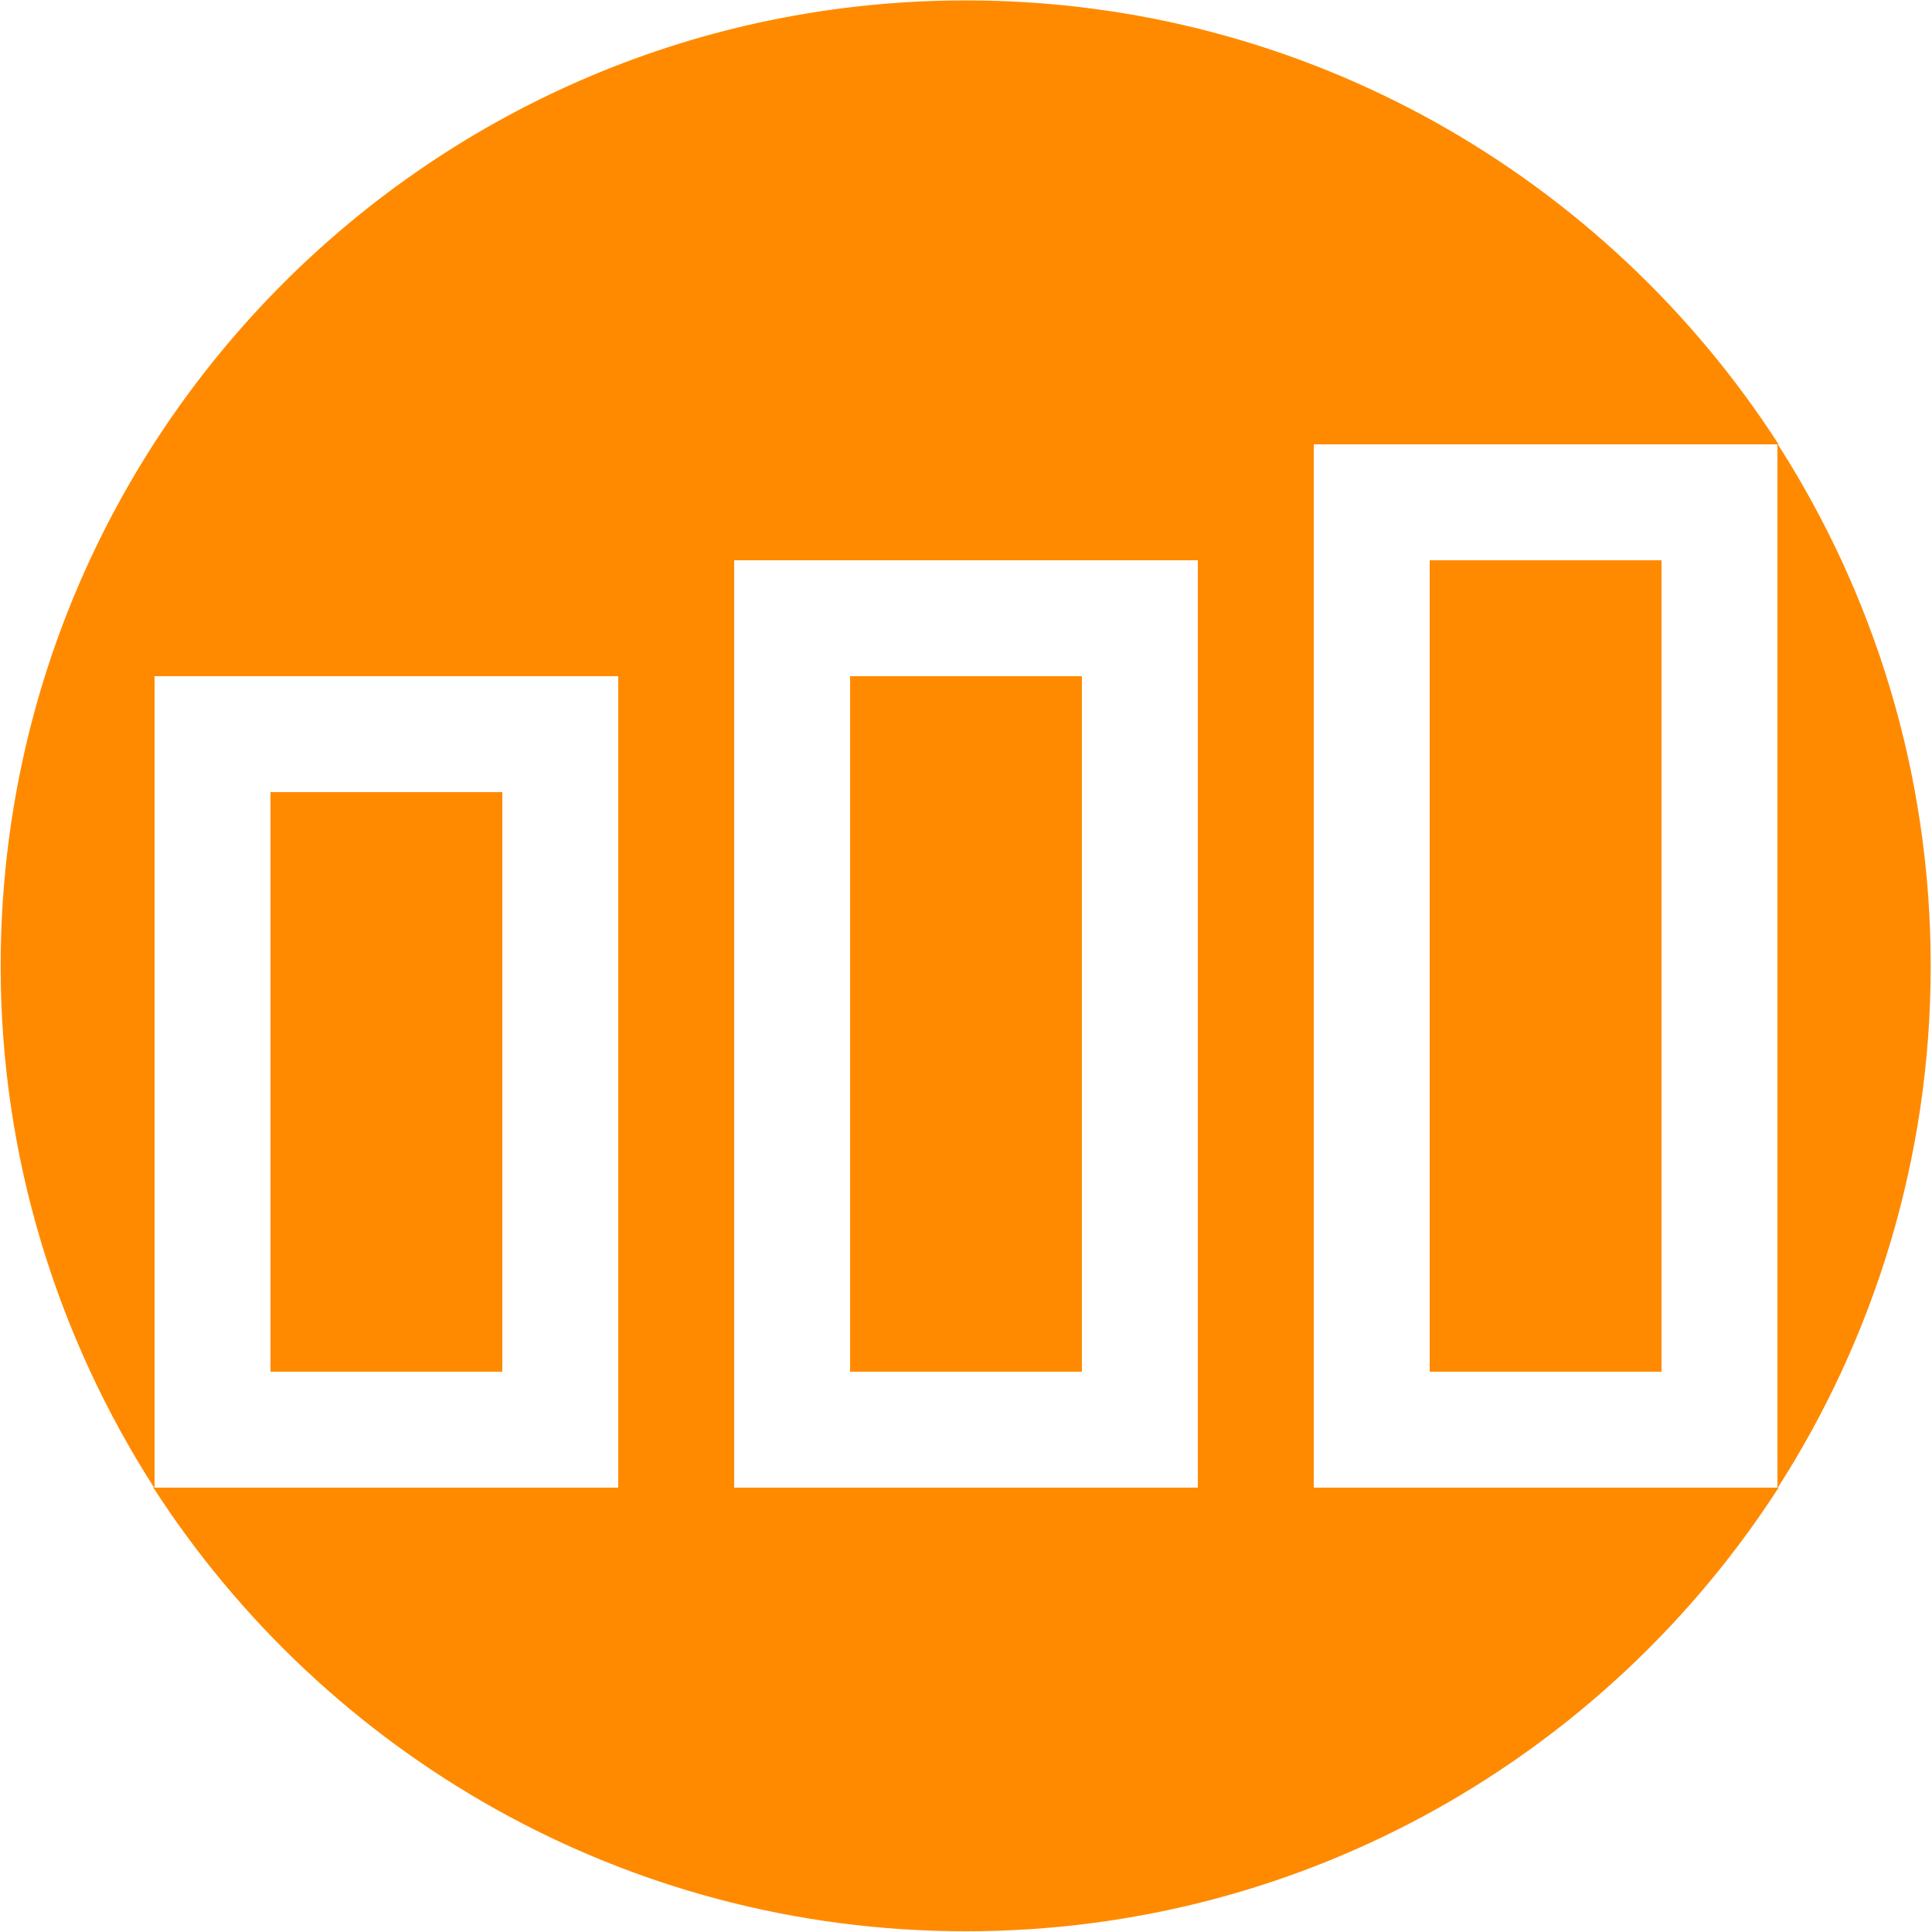 <?xml version="1.0" encoding="utf-8"?>
<!-- Generator: Adobe Illustrator 15.1.0, SVG Export Plug-In . SVG Version: 6.00 Build 0)  -->
<!DOCTYPE svg PUBLIC "-//W3C//DTD SVG 1.1//EN" "http://www.w3.org/Graphics/SVG/1.1/DTD/svg11.dtd">
<svg version="1.1" id="Ebene_1" xmlns="http://www.w3.org/2000/svg" xmlns:xlink="http://www.w3.org/1999/xlink" x="0px" y="0px"
	 width="500px" height="500px" viewBox="0 0 500 500" enable-background="new 0 0 500 500" xml:space="preserve">
<g id="Ebene_1_1_" display="none">
	<circle display="inline" cx="250" cy="250" r="250"/>
	<g display="inline">
		<path fill="#FFFFFF" d="M499.987,249.984c0-86.227-69.964-156.205-156.222-156.234c-35.248,0-67.674,11.81-93.781,31.494
			c-26.14-19.684-58.519-31.479-93.721-31.494C69.886,93.75,0,163.757,0,250c0,86.272,69.886,156.219,156.265,156.25
			c35.202-0.031,67.598-11.811,93.721-31.493c26.122,19.684,58.532,31.462,93.766,31.493
			c86.272-0.031,156.22-69.978,156.249-156.266H499.987z M31.266,250c0.122-69.016,55.894-124.862,124.999-125
			c26.093,0.045,50.31,8.118,70.344,21.82c-24.261,27.542-39.108,63.568-39.108,103.164c0,39.612,14.848,75.654,39.123,103.195
			c-20.02,13.703-44.249,21.79-70.342,21.821C87.159,374.862,31.388,319.017,31.266,250z M468.734,249.984
			c-0.121,69.032-55.998,124.862-124.983,125.017c-26.153-0.063-50.385-8.118-70.42-21.821C297.622,325.653,312.5,289.598,312.5,250
			c-0.016-39.612-14.878-75.652-39.169-103.18c20.035-13.703,44.28-21.79,70.42-21.82c68.97,0.122,124.847,56.015,125,124.984
			H468.734L468.734,249.984z"/>
	</g>
	<polygon display="inline" points="289,241 259,241 259,211 240,211 240,241 210,241 210,260 240,260 240,290 259,290 259,260 
		289,260 	"/>
</g>
<g id="Ebene_2" display="none">
	<circle display="inline" cx="250" cy="250" r="250"/>
	<path display="inline" fill="#FFFFFF" d="M20,354.255c0,11.505,9.327,20.833,20.833,20.833H207.5
		c11.505,0,20.833-9.328,20.833-20.833c-0.016-34.642-17.249-67.005-45.979-86.354c32.945-32.135,33.603-84.896,1.466-117.84
		c-32.136-32.948-84.896-33.604-117.841-1.469c-32.947,32.137-33.603,84.896-1.468,117.845c0.483,0.494,0.973,0.98,1.468,1.465
		C37.247,287.25,20.014,319.613,20,354.255z M82.5,208.421c0-23.012,18.655-41.667,41.667-41.667s41.667,18.655,41.667,41.667
		c0,23.012-18.655,41.667-41.667,41.667S82.5,231.433,82.5,208.421z M124.167,291.755c26.479,0.03,50.076,16.713,58.938,41.666
		H65.229C74.09,308.468,97.688,291.785,124.167,291.755z"/>
	<g display="inline">
		<path fill="#FFFFFF" d="M425.5,354.167h-125c-11.505,0-20.833-9.328-20.833-20.833s9.328-20.833,20.833-20.833h125
			c11.506,0,20.833,9.328,20.833,20.833S437.006,354.167,425.5,354.167z"/>
		<path fill="#FFFFFF" d="M467.167,270.834H300.5c-11.505,0-20.833-9.328-20.833-20.834c0-11.505,9.328-20.833,20.833-20.833
			h166.667c11.505,0,20.833,9.328,20.833,20.833C488,261.506,478.672,270.834,467.167,270.834z"/>
		<path fill="#FFFFFF" d="M467.167,187.5H300.5c-11.505,0-20.833-9.328-20.833-20.833s9.328-20.834,20.833-20.834h166.667
			c11.505,0,20.833,9.329,20.833,20.834S478.672,187.5,467.167,187.5z"/>
	</g>
</g>
<g id="Ebene_2_Kopie">
	<g>
		<path fill="#FF8A00" d="M460,385.174c25-38.975,39.666-85.372,39.666-135.174S485,153.8,460,114.826V385.174z"/>
		<rect x="370" y="145" fill="#FF8A00" width="60" height="210"/>
		<rect x="220" y="175" fill="#FF8A00" width="60" height="180"/>
		<g>
			<path fill="#FF8A00" d="M340,115h120.307C415.816,46,338.252,0.107,250,0.107C111.929,0.107,0.167,111.982,0.167,250.054
				C0.167,299.855,15,346.236,40,385.188V175h120v210H39.684C84.172,454,161.743,499.813,250,499.813
				c88.251,0,165.816-45.813,210.307-114.813H340V115z M310,385H190V145h120V385z"/>
			<rect x="70" y="205" fill="#FF8A00" width="60" height="150"/>
		</g>
	</g>
</g>
<g id="Ebene_2_Kopie_2" display="none">
	<g display="inline">
		<path d="M434.869,81.706c-0.309,0.39-0.631,0.77-0.989,1.128L412,104.398V224.87c0,3.195-0.954,6.263-3.212,8.521L208.37,434.133
			c-2.352,2.353-5.434,3.537-8.516,3.537s-6.165-1.155-8.516-3.507L65.877,308.741c-4.705-4.703-4.705-12.249,0-16.952
			L266.613,91.211c2.258-2.26,5.322-3.211,8.516-3.211h120.473l21.564-21.882c0.357-0.358,0.736-0.682,1.127-0.988
			C373.873,24.67,314.818,0,250,0C111.929,0,0,111.929,0,250c0,138.07,111.929,250,250,250c138.07,0,250-111.93,250-250
			C500,185.181,475.329,126.126,434.869,81.706z"/>
		<path d="M341.891,158.11c-2.475-2.473-3.635-5.753-3.506-8.992c-0.176-0.007-0.348-0.027-0.525-0.027
			c-7.192,0-13.047,5.854-13.047,13.048c0,7.195,5.854,13.048,13.047,13.048c7.195,0,13.05-5.853,13.05-13.048
			c0-0.177-0.021-0.349-0.027-0.524c-0.157,0.006-0.315,0.023-0.475,0.023C347.322,161.638,344.242,160.462,341.891,158.11z"/>
		<path d="M371.514,112h-91.395L91.29,300.418l108.291,108.156L388,219.881v-91.394l-17.063,17.344
			c2.422,4.929,4.06,10.474,4.06,16.326c0,20.478-16.66,37.153-37.138,37.153c-20.477,0-37.135-16.625-37.135-37.102
			c0-20.478,16.658-37.068,37.135-37.068c5.854,0,11.39,1.501,16.316,3.923L371.514,112z M170.732,296.117
			c-2.352,2.352-5.434,3.526-8.517,3.526s-6.165-1.176-8.516-3.526c-4.704-4.703-4.704-12.33,0-17.033l100.367-100.369
			c4.703-4.704,12.33-4.704,17.033,0c4.704,4.704,4.704,12.329,0,17.033L170.732,296.117z M304.252,228.9
			c4.703-4.705,12.33-4.705,17.033,0c4.703,4.703,4.703,12.329,0,17.033L271.1,296.117c-2.352,2.352-5.434,3.526-8.517,3.526
			c-3.082,0-6.165-1.176-8.517-3.526c-4.705-4.703-4.705-12.33,0-17.033L304.252,228.9z"/>
	</g>
</g>
<g id="Ebene_2_Kopie_Kopie" display="none">
	<circle display="inline" cx="250" cy="250" r="250"/>
</g>
</svg>

